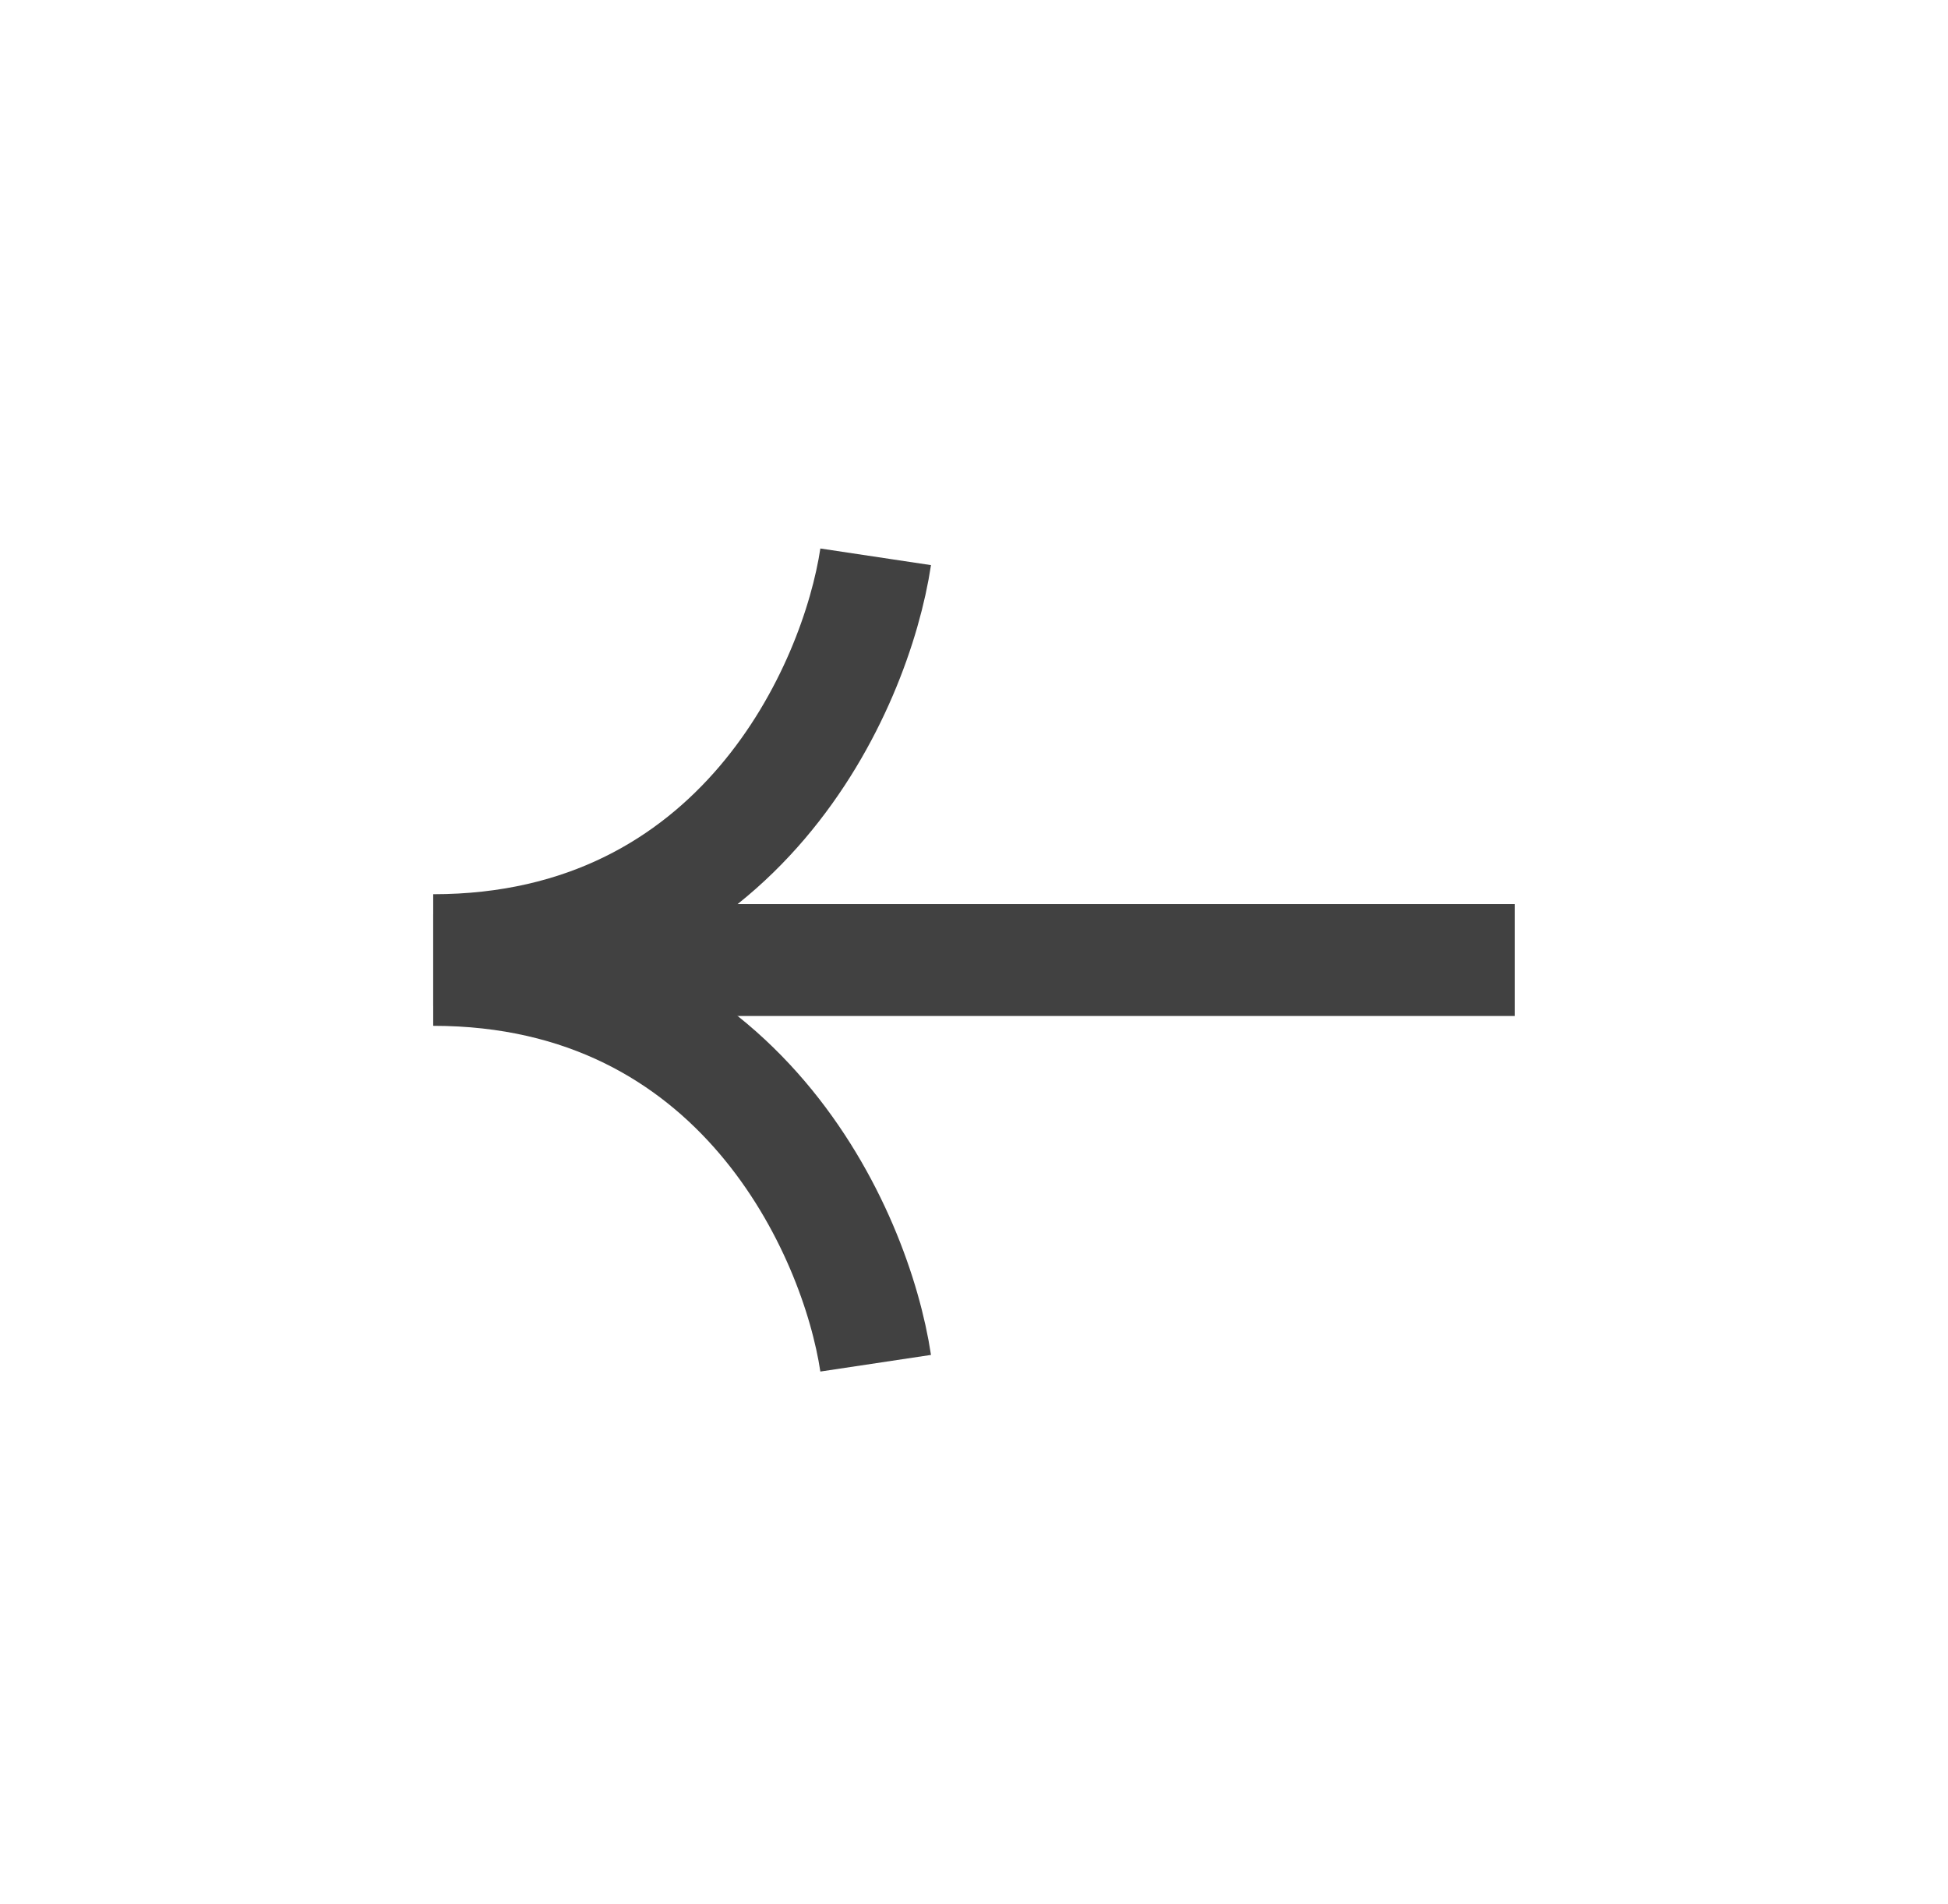 <svg width="44" height="43" viewBox="0 0 44 43" fill="none" xmlns="http://www.w3.org/2000/svg">
    <path d="M19.779 12.574C19.334 15.535 16.714 21.457 9.785 21.457" stroke="#414141" stroke-width="2.527"/>
    <path d="M19.779 30.785C19.334 27.824 16.714 21.902 9.785 21.902" stroke="#414141" stroke-width="2.527"/>
    <path d="M11.117 21.68L34.213 21.68" stroke="#414141" stroke-width="2.527"/>
</svg>
